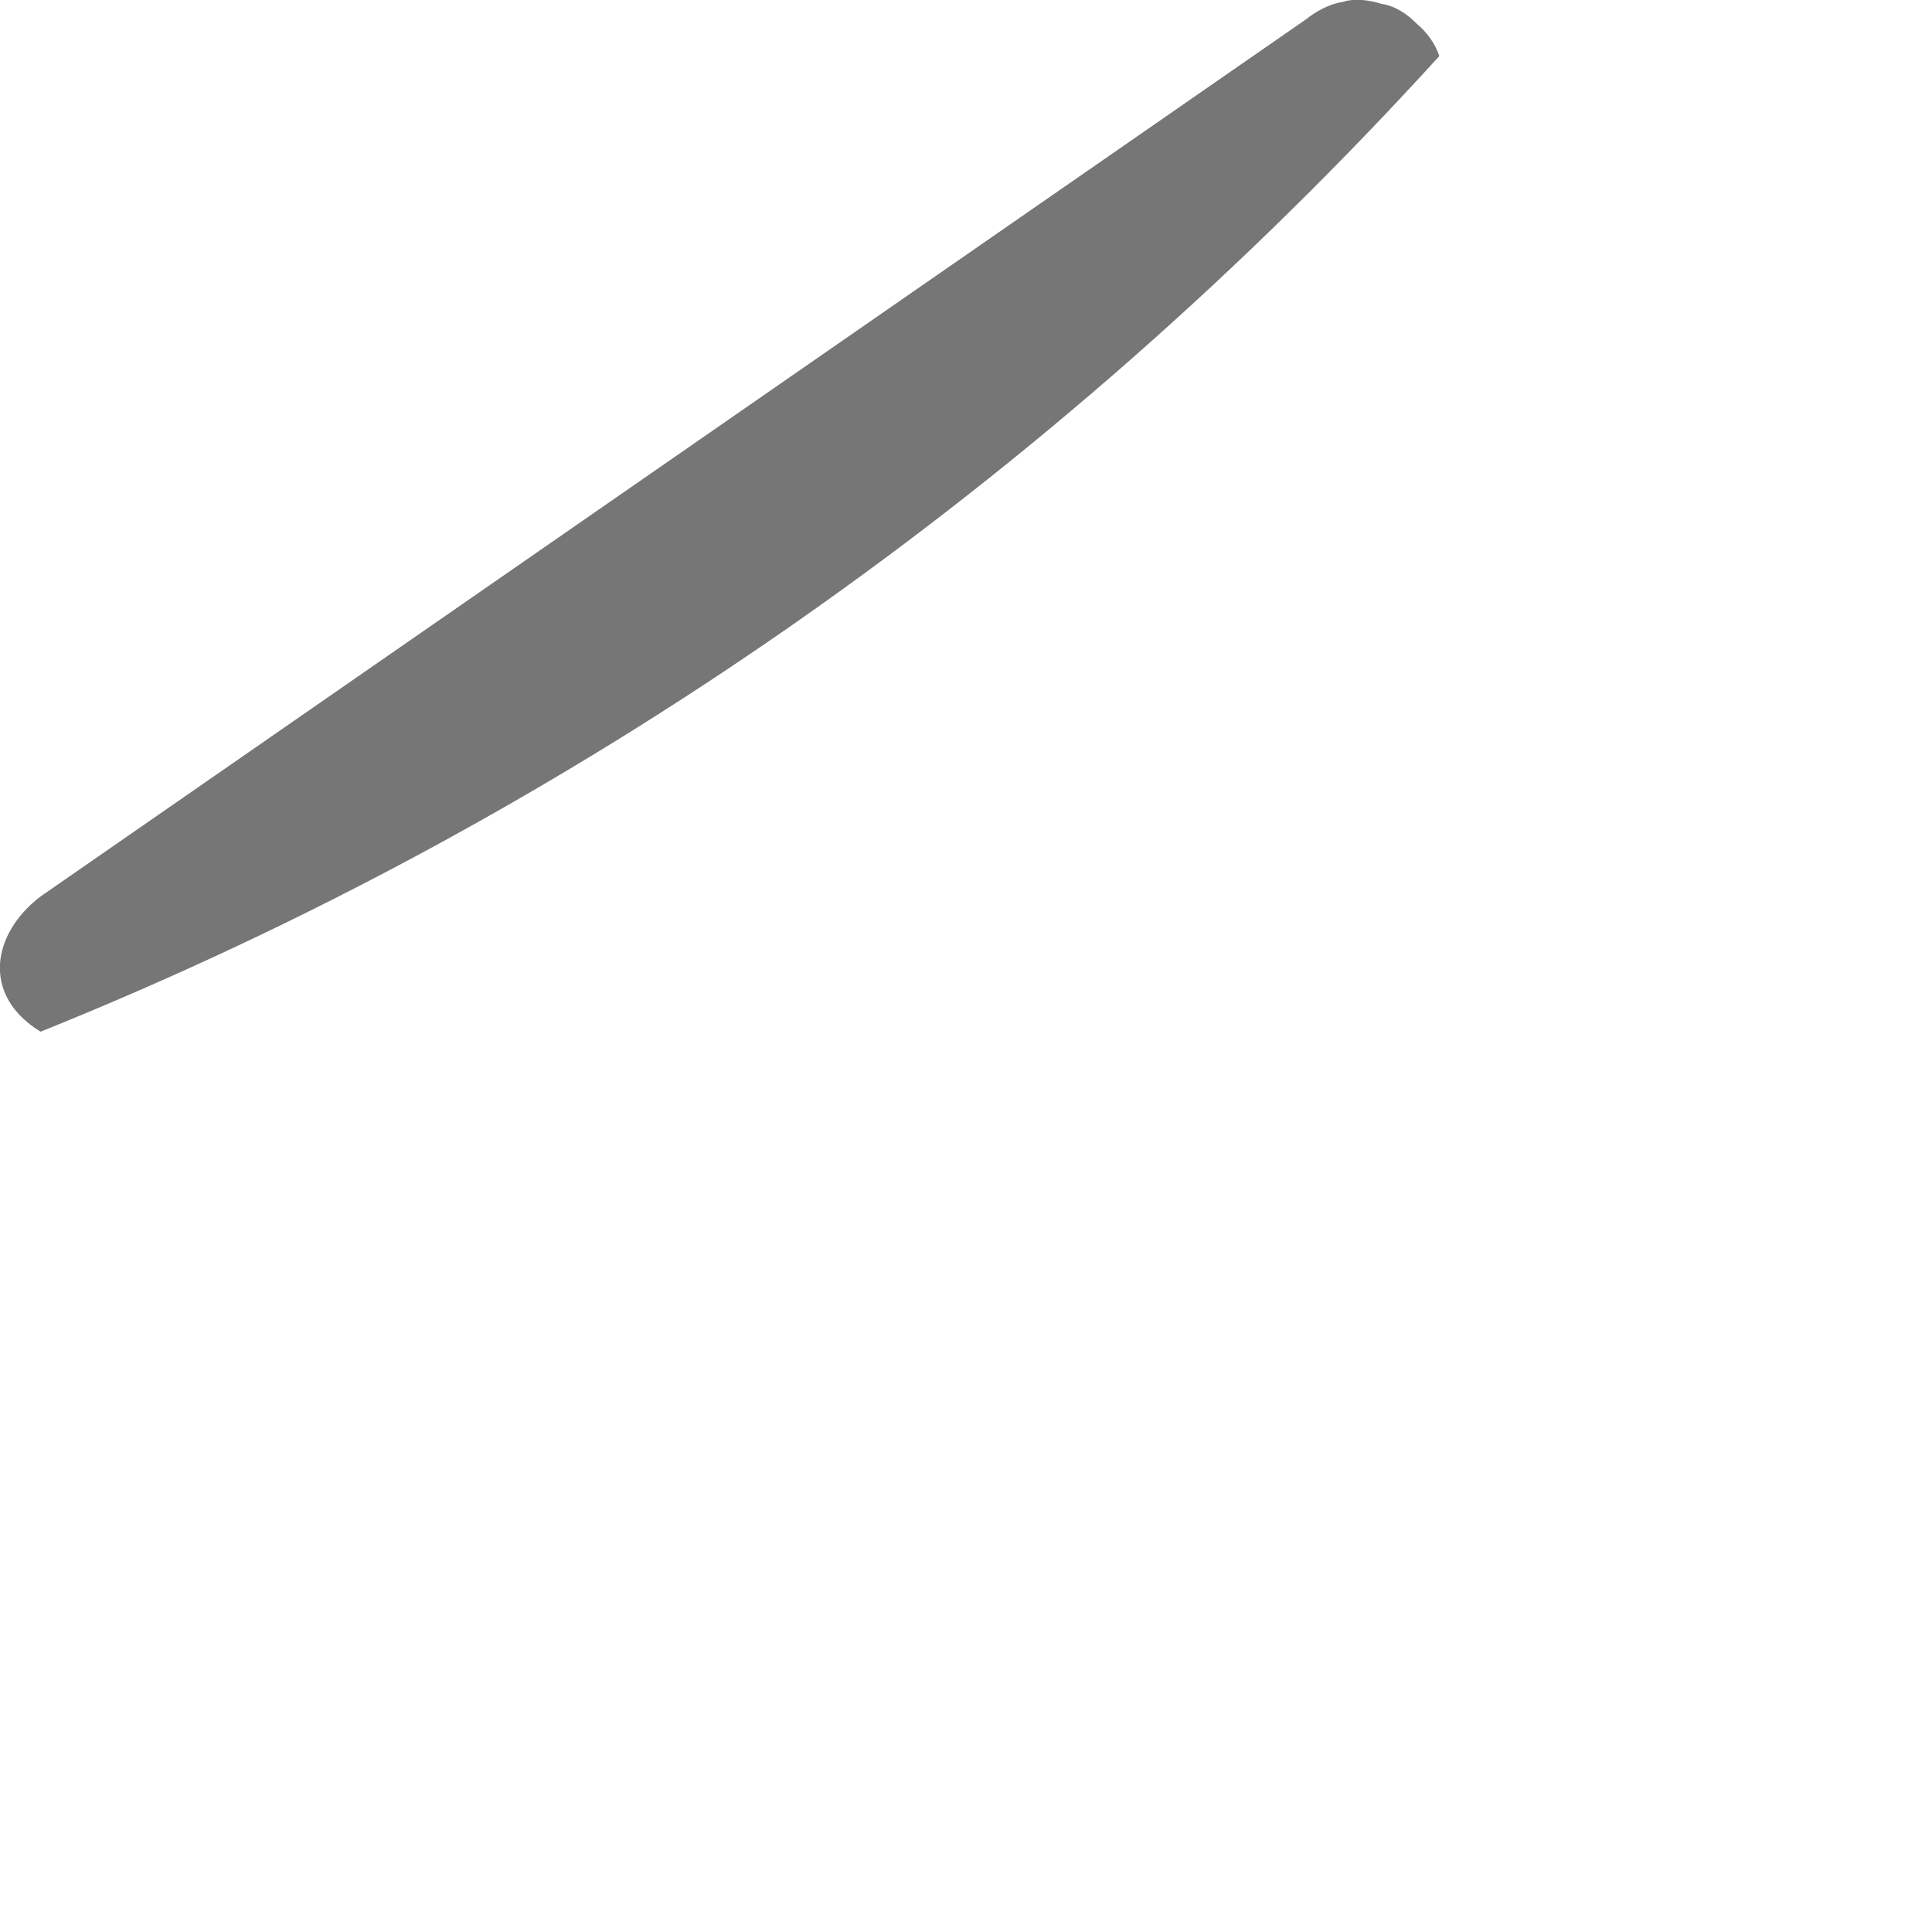 <?xml version="1.0" encoding="utf-8"?>
<svg xmlns="http://www.w3.org/2000/svg" fill="none" height="100%" overflow="visible" preserveAspectRatio="none" style="display: block;" viewBox="0 0 1 1" width="100%">
<path d="M0.021 0.534C-0.01 0.515 -0.004 0.483 0.021 0.464L0.676 0.01C0.681 0.006 0.688 0.002 0.695 0.001C0.701 -0.001 0.709 -0 0.715 0.002C0.722 0.003 0.728 0.007 0.733 0.012C0.739 0.017 0.743 0.023 0.745 0.029C0.544 0.25 0.297 0.423 0.021 0.534Z" fill="#767676" id="Vector"/>
</svg>